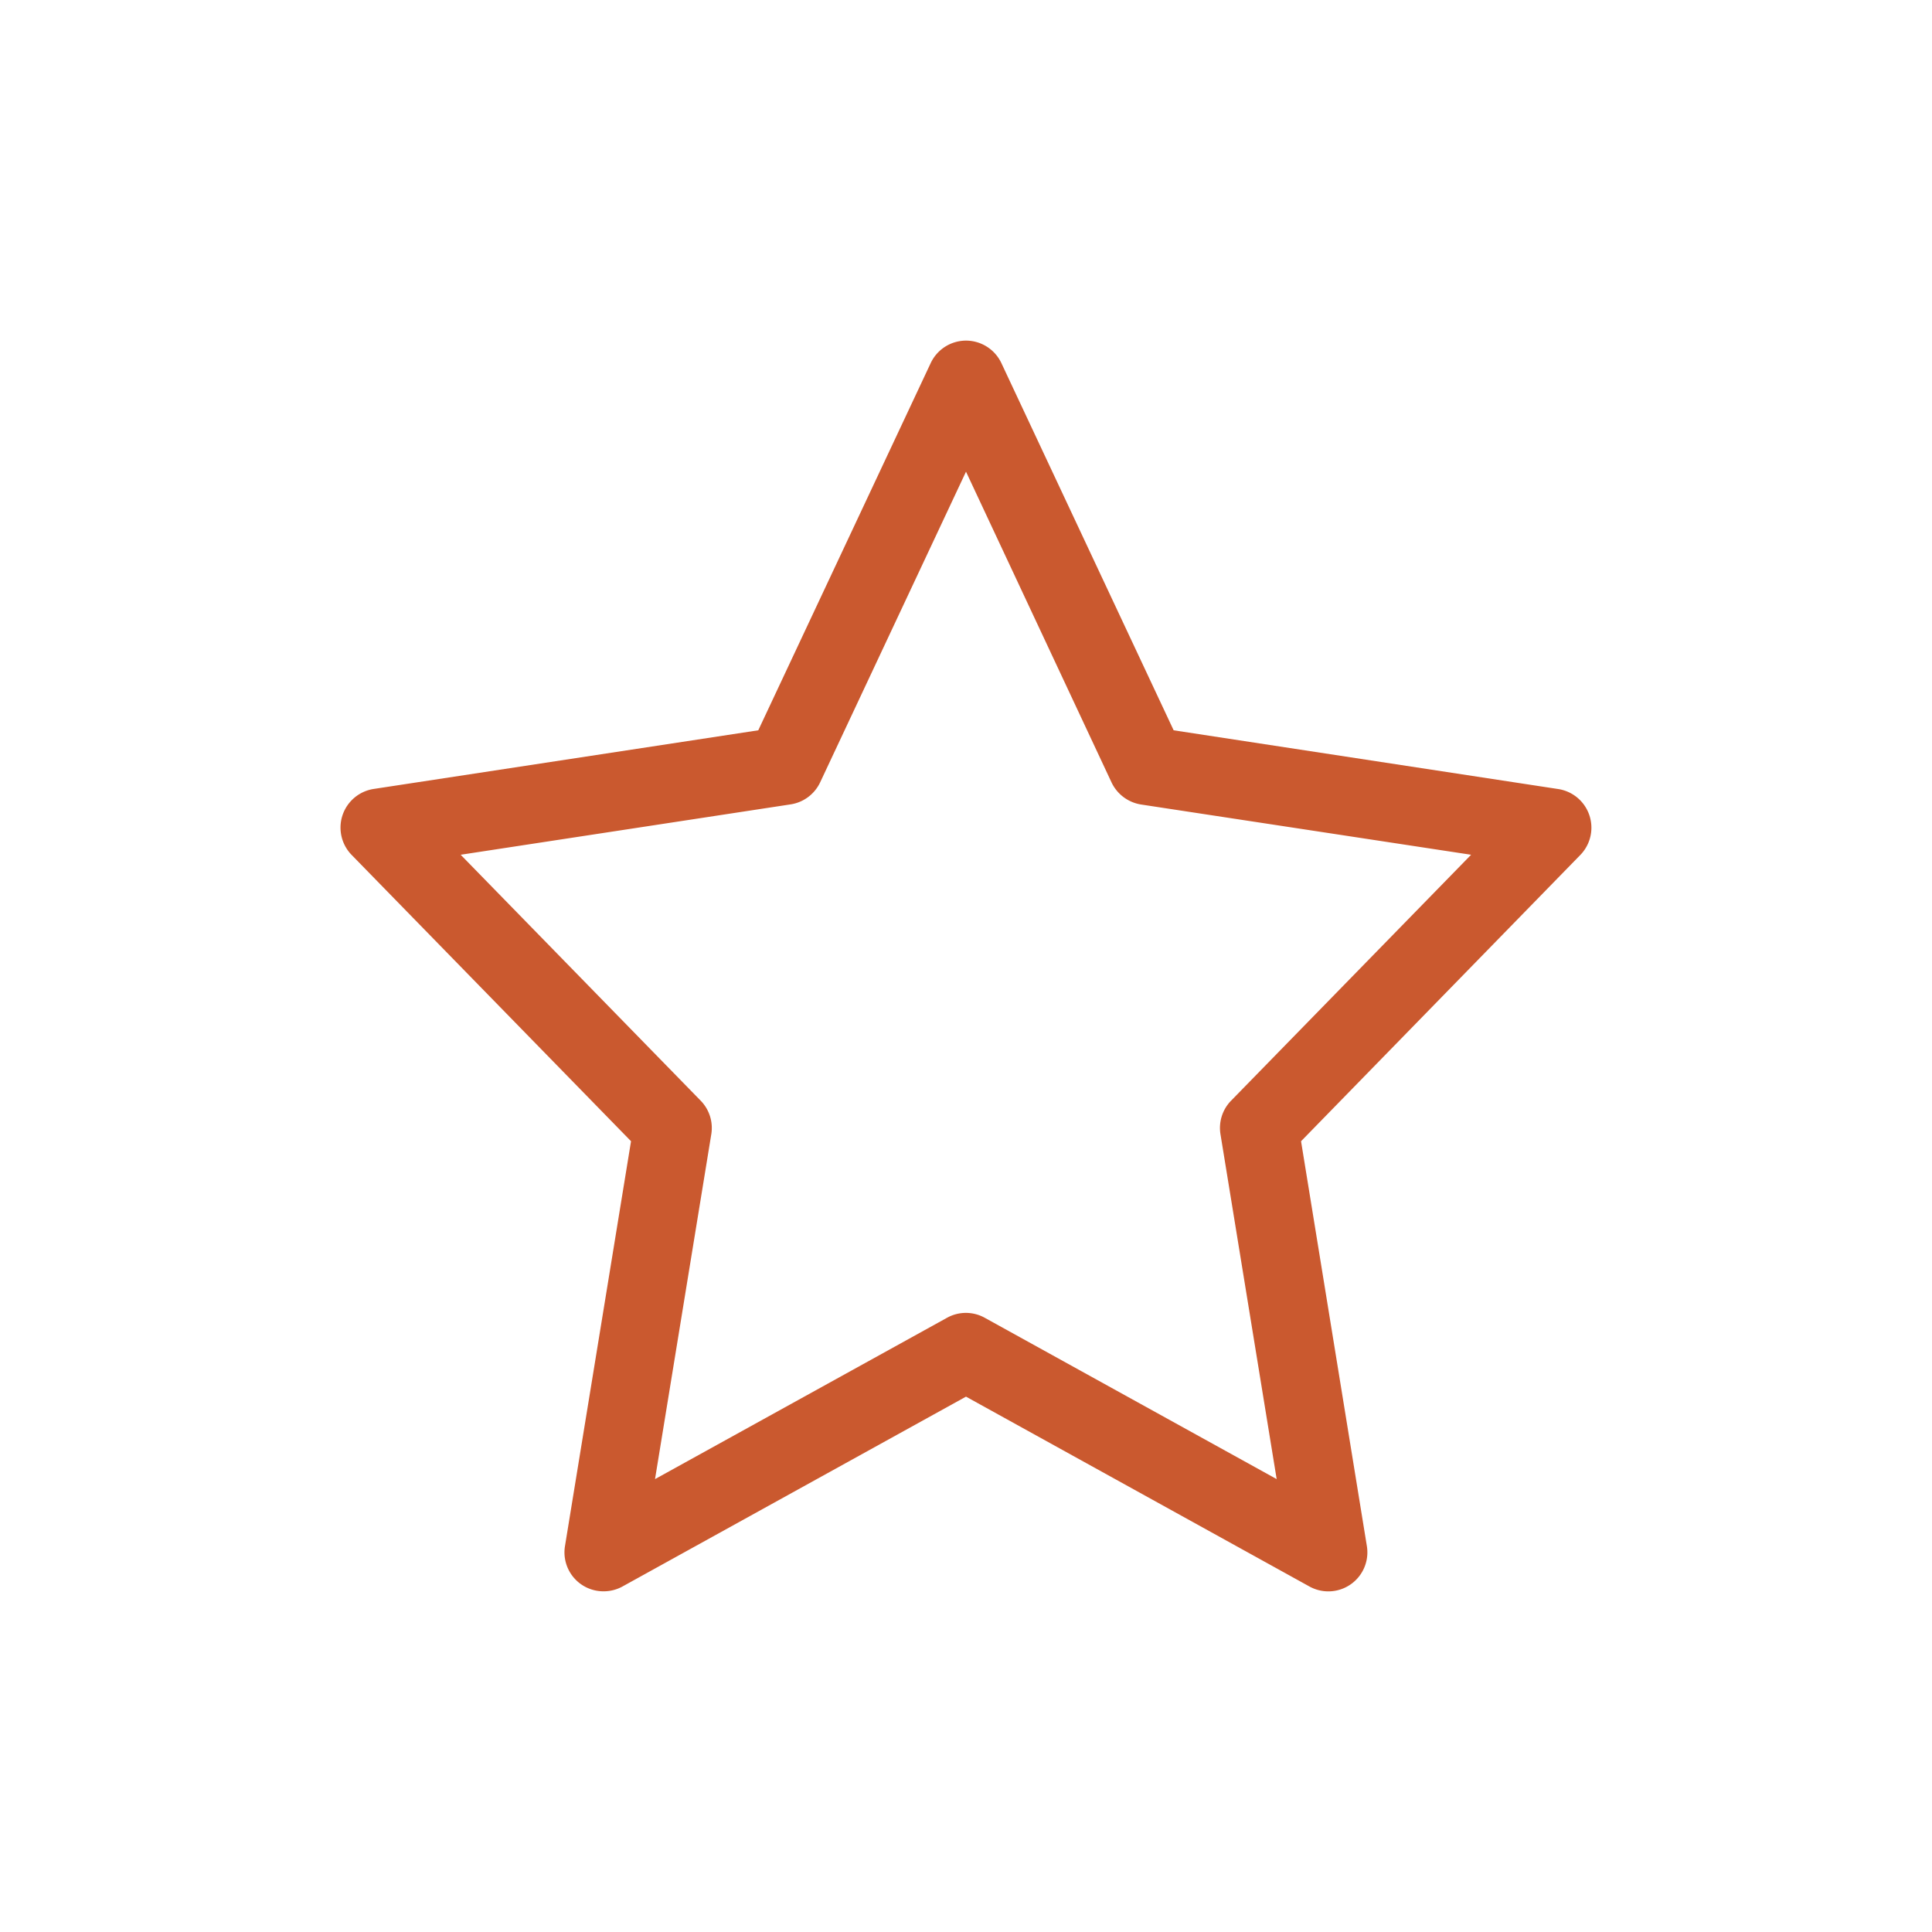 <svg id="Layer_1" data-name="Layer 1" xmlns="http://www.w3.org/2000/svg" viewBox="0 0 500 500"><defs><style>.cls-1{fill:#ca592f;}</style></defs><path class="cls-1" d="M156.22,411.83a10.08,10.08,0,0,1-10-11.73l17.09-104.75L91,221.25a10.12,10.12,0,0,1,5.71-17.07L196.24,189l44.61-95A10.12,10.12,0,0,1,250,88.15h0A10.14,10.14,0,0,1,259.17,94l44.57,95,99.51,15.2A10.12,10.12,0,0,1,409,221.25l-72.29,74.1L353.74,400.1a10.1,10.1,0,0,1-14.88,10.47L250,361.45l-88.88,49.12A10.1,10.1,0,0,1,156.22,411.83Zm-37-190.62,62.12,63.65a10.09,10.09,0,0,1,2.74,8.69l-14.56,89.24,75.55-41.74a10.05,10.05,0,0,1,9.8,0l75.53,41.74-14.54-89.24a10.09,10.09,0,0,1,2.74-8.69l62.12-63.65-85.39-13a10.21,10.21,0,0,1-7.65-5.69L250,122.07l-37.75,80.41a10.14,10.14,0,0,1-7.63,5.69Z"/></svg>